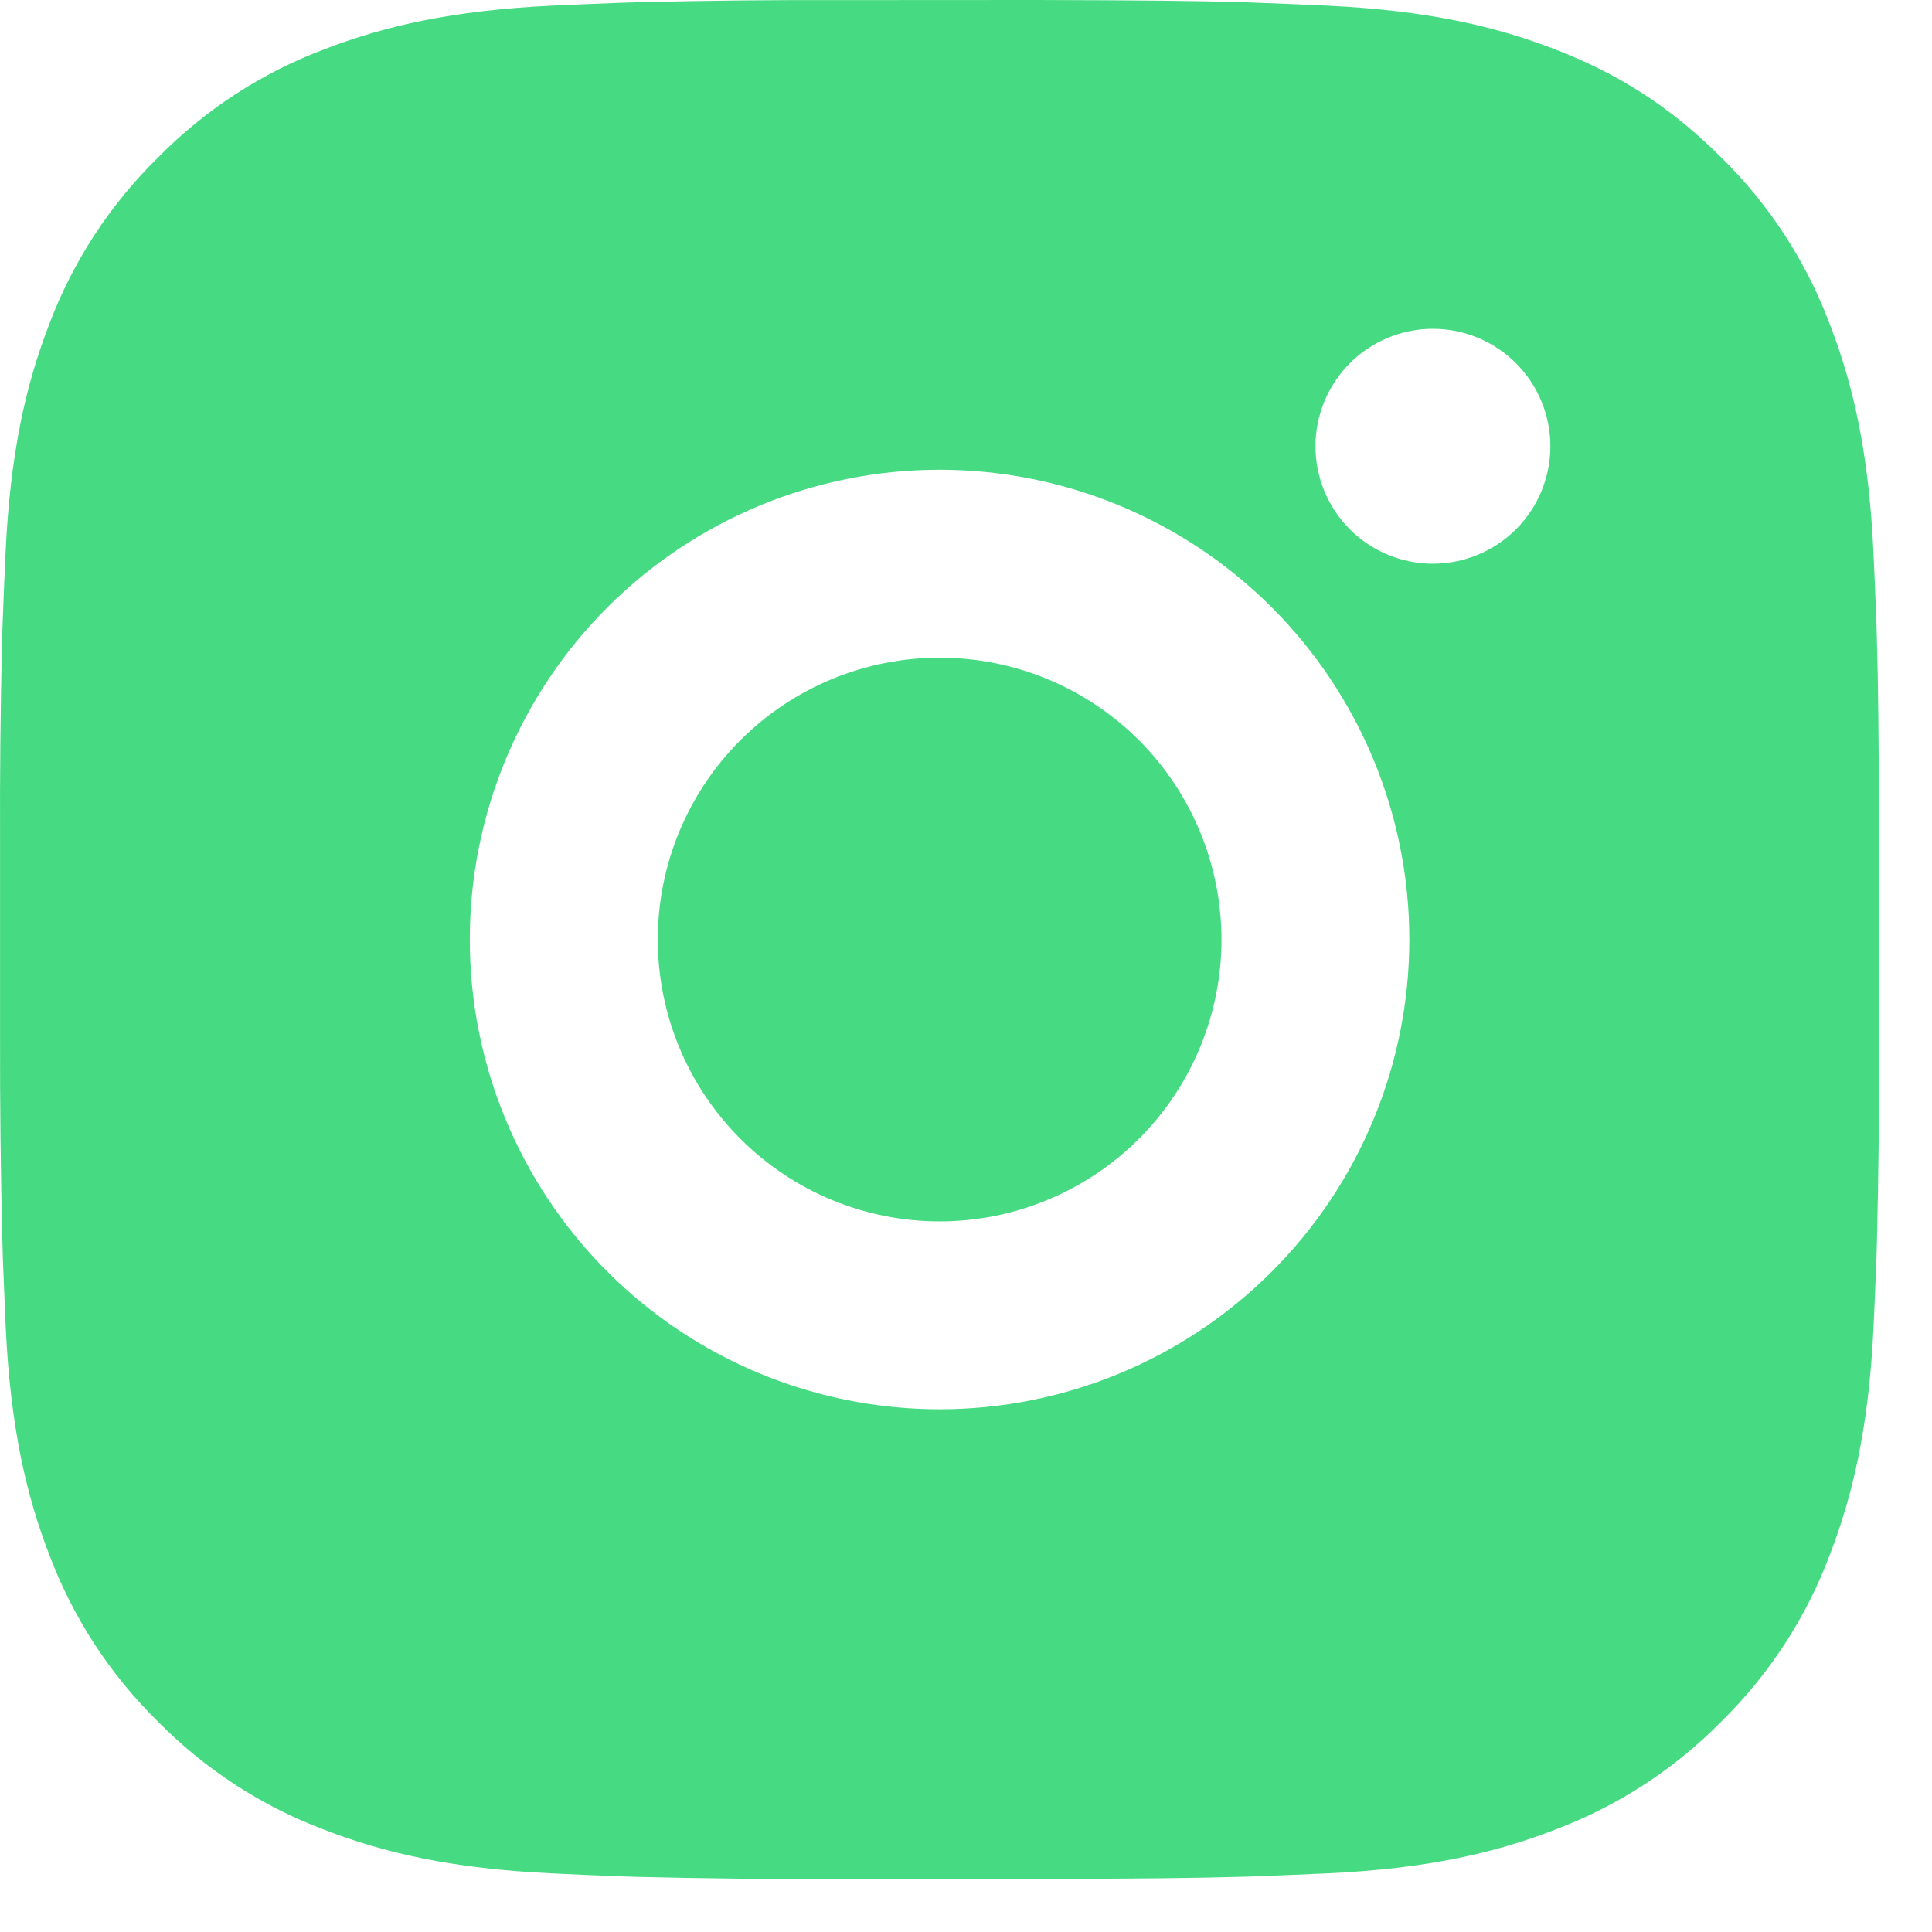 <svg width="36" height="36" viewBox="0 0 36 36" fill="none" xmlns="http://www.w3.org/2000/svg">
<path d="M19.307 0C21.277 0.005 22.276 0.016 23.14 0.04L23.479 0.053C23.871 0.067 24.258 0.084 24.726 0.105C26.588 0.193 27.859 0.487 28.974 0.919C30.13 1.364 31.103 1.966 32.077 2.938C32.967 3.812 33.656 4.871 34.095 6.04C34.528 7.155 34.822 8.426 34.909 10.29C34.93 10.756 34.948 11.143 34.962 11.537L34.972 11.877C34.998 12.738 35.009 13.738 35.013 15.707L35.014 17.013V19.306C35.019 20.583 35.005 21.86 34.974 23.137L34.964 23.476C34.95 23.87 34.932 24.257 34.911 24.723C34.823 26.587 34.526 27.857 34.095 28.974C33.656 30.142 32.967 31.201 32.077 32.076C31.202 32.966 30.143 33.655 28.974 34.094C27.859 34.527 26.588 34.821 24.726 34.908L23.479 34.961L23.14 34.971C22.276 34.996 21.277 35.008 19.307 35.011L18.001 35.013H15.71C14.432 35.018 13.155 35.004 11.877 34.973L11.538 34.962C11.122 34.947 10.707 34.929 10.291 34.908C8.429 34.821 7.158 34.527 6.041 34.094C4.873 33.655 3.815 32.966 2.94 32.076C2.049 31.201 1.36 30.142 0.92 28.974C0.488 27.858 0.194 26.587 0.106 24.723L0.054 23.476L0.045 23.137C0.012 21.86 -0.002 20.583 0.001 19.306V15.707C-0.004 14.43 0.009 13.153 0.04 11.877L0.052 11.537C0.066 11.143 0.083 10.756 0.104 10.29C0.192 8.426 0.486 7.157 0.918 6.04C1.359 4.871 2.05 3.812 2.942 2.938C3.816 2.047 4.873 1.359 6.041 0.919C7.158 0.487 8.427 0.193 10.291 0.105C10.757 0.084 11.146 0.067 11.538 0.053L11.877 0.042C13.154 0.011 14.431 -0.003 15.708 0.002L19.307 0ZM17.508 8.753C15.186 8.753 12.96 9.676 11.318 11.317C9.677 12.959 8.754 15.185 8.754 17.507C8.754 19.828 9.677 22.055 11.318 23.696C12.96 25.338 15.186 26.26 17.508 26.26C19.829 26.26 22.056 25.338 23.697 23.696C25.339 22.055 26.261 19.828 26.261 17.507C26.261 15.185 25.339 12.959 23.697 11.317C22.056 9.676 19.829 8.753 17.508 8.753ZM17.508 12.255C18.197 12.255 18.88 12.39 19.517 12.654C20.155 12.918 20.734 13.305 21.222 13.792C21.709 14.28 22.096 14.859 22.36 15.496C22.624 16.133 22.76 16.816 22.761 17.506C22.761 18.195 22.625 18.878 22.361 19.516C22.097 20.153 21.71 20.732 21.223 21.22C20.735 21.707 20.156 22.095 19.519 22.358C18.882 22.623 18.199 22.759 17.509 22.759C16.116 22.759 14.781 22.205 13.796 21.22C12.811 20.235 12.257 18.899 12.257 17.507C12.257 16.114 12.811 14.778 13.796 13.793C14.781 12.808 16.116 12.255 17.509 12.255M26.7 6.127C26.12 6.127 25.563 6.358 25.153 6.768C24.743 7.179 24.512 7.735 24.512 8.316C24.512 8.896 24.743 9.453 25.153 9.863C25.563 10.273 26.12 10.504 26.7 10.504C27.281 10.504 27.837 10.273 28.248 9.863C28.658 9.453 28.889 8.896 28.889 8.316C28.889 7.735 28.658 7.179 28.248 6.768C27.837 6.358 27.281 6.127 26.7 6.127Z" fill="#46DB82"/>
</svg>
